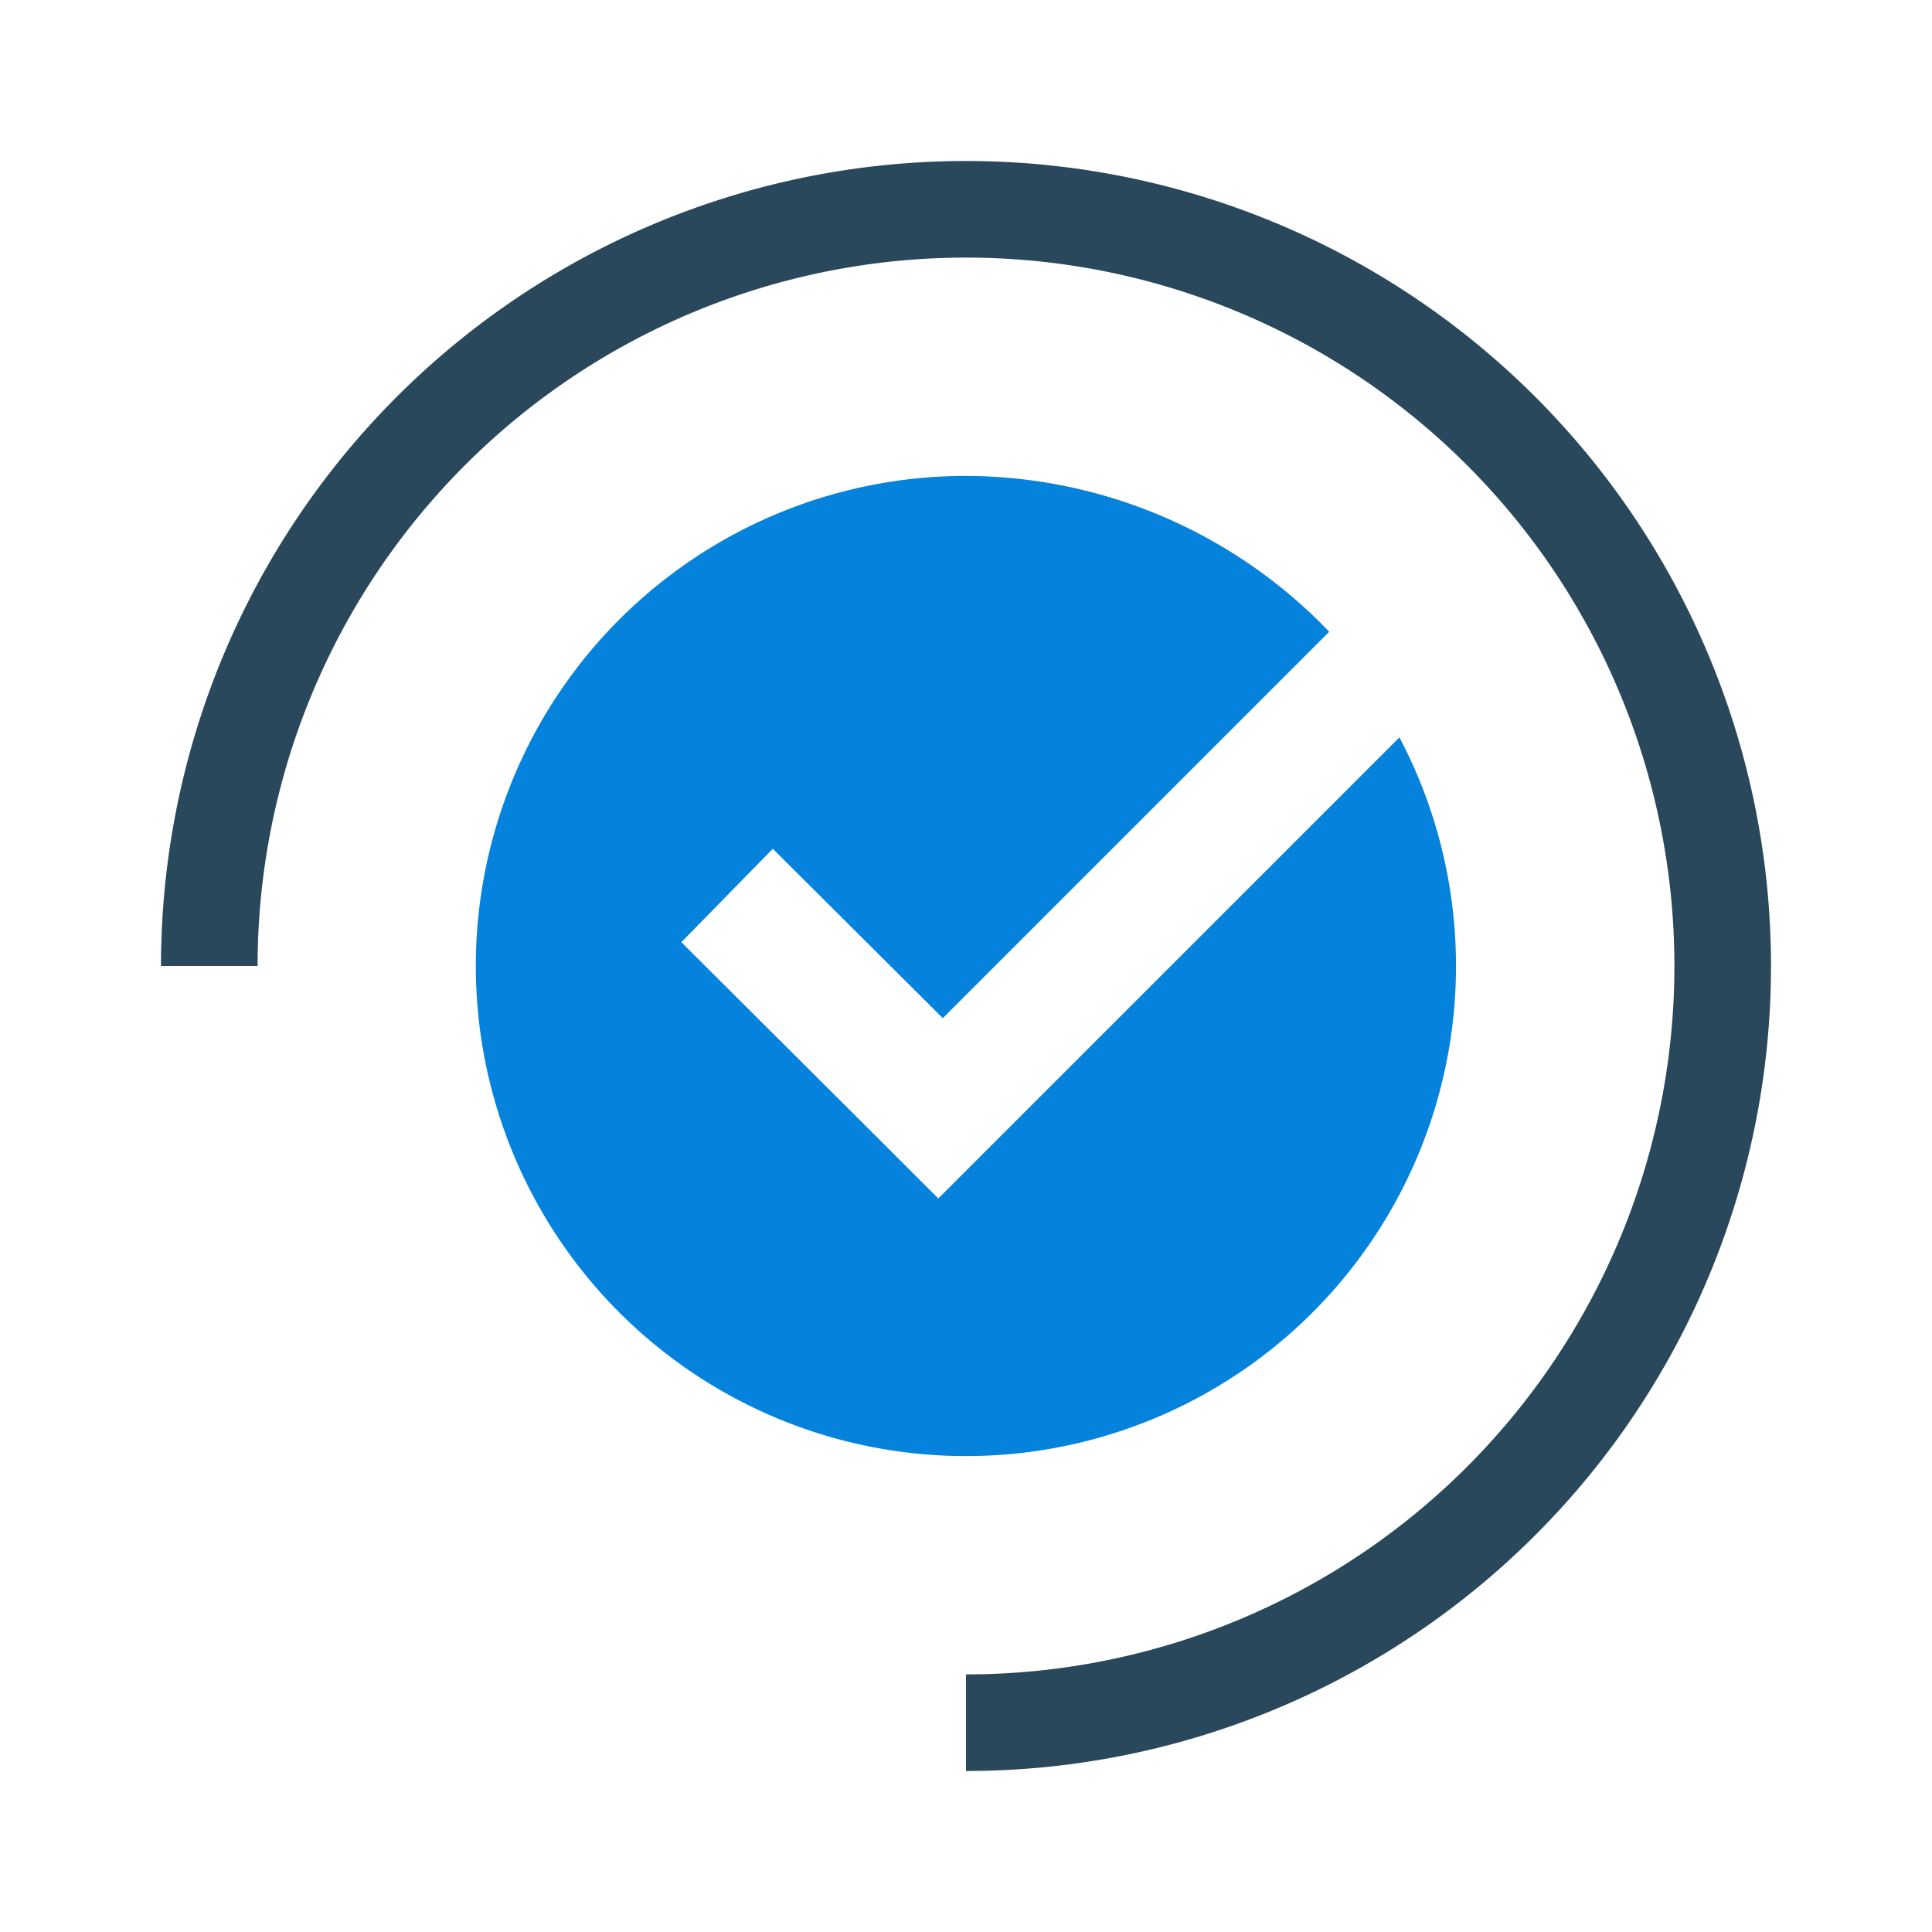 <svg id="Layer_5" data-name="Layer 5" xmlns="http://www.w3.org/2000/svg" viewBox="0 0 30 30"><defs><style>.cls-1{fill:#fff;}.cls-2{fill:#29485b;}.cls-3{fill:#0482dc;}</style></defs><path class="cls-1" d="M30,30H0V0H30Z"/><g id="Layer_3" data-name="Layer 3"><path class="cls-2" d="M4,15A11,11,0,1,1,15,26V27.5A12.5,12.5,0,1,0,2.5,15Z"/><path class="cls-3" d="M21.73,11.45,15.4,17.78l-.83.83-.83-.83-3.16-3.15L12,13.18l2.64,2.63,6-6A7.84,7.84,0,0,0,15,7.39a7.61,7.61,0,1,0,6.73,4.06Z"/></g></svg>